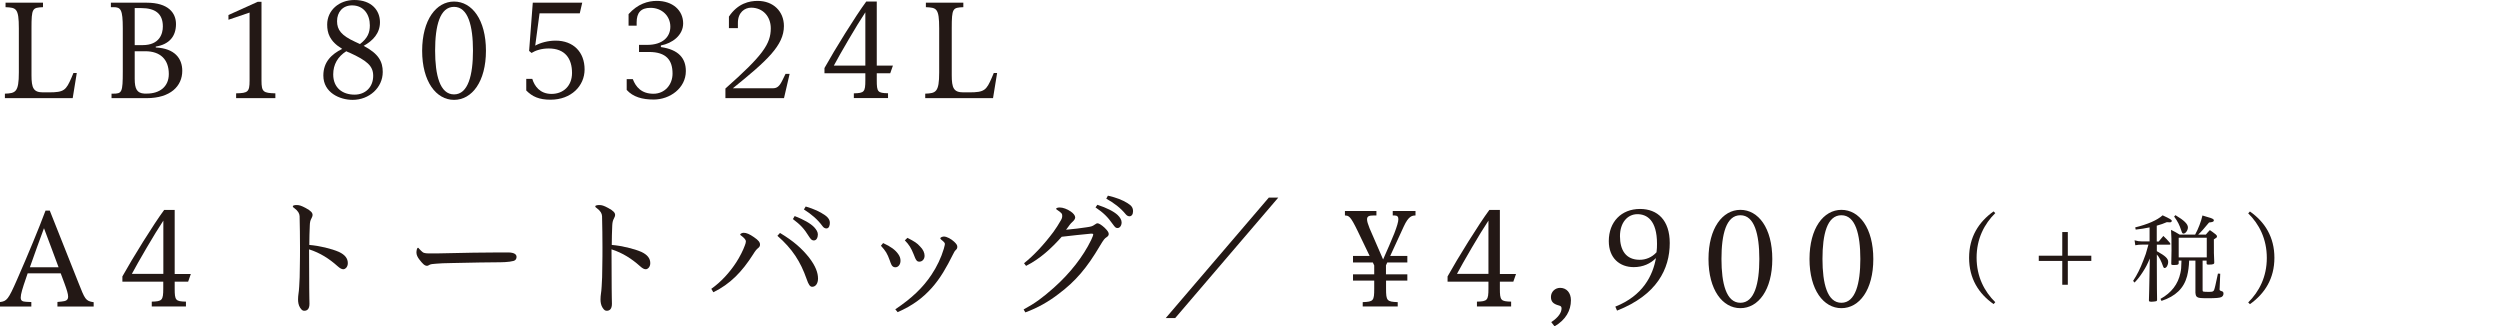<?xml version="1.0" encoding="utf-8"?>
<!-- Generator: Adobe Illustrator 23.0.6, SVG Export Plug-In . SVG Version: 6.00 Build 0)  -->
<svg version="1.1" id="レイヤー_1" xmlns="http://www.w3.org/2000/svg" xmlns:xlink="http://www.w3.org/1999/xlink" x="0px"
	 y="0px" viewBox="0 0 306.41 40" style="enable-background:new 0 0 306.41 40;" xml:space="preserve">
<style type="text/css">
	.st0{fill:#231815;}
</style>
<g>
	<path class="st0" d="M0.6,12.03v-0.55c1.3-0.05,1.71-0.17,1.71-2.59V3.47c0-2.48-0.33-2.53-1.63-2.59V0.33h4.59v0.55
		c-1.3,0.06-1.41,0.11-1.41,2.59v5.75c0,1.57,0.24,2.1,1.41,2.1h0.72c1.87,0,2.1-0.25,2.78-1.82L9,8.95h0.41l-0.5,3.08H0.6z"/>
	<path class="st0" d="M13.67,11.48h0.17c1.11,0,1.21-0.13,1.21-2.75V3.47c0-2.31-0.25-2.59-1.13-2.59h-0.33V0.33h4.38
		c2.67,0,3.6,1.26,3.6,2.62c0,1.45-0.77,2.48-2.48,2.76v0.11c2.32,0.11,3.25,1.34,3.25,2.86c0,1.87-1.44,3.35-4.37,3.35h-4.3V11.48z
		 M16.51,0.99v4.54h0.97c2.09,0,2.48-1.41,2.48-2.29c0-1.6-0.97-2.25-2.67-2.25H16.51z M16.51,6.27v3.39c0,1.24,0.28,1.76,1.18,1.81
		h0.31c1.54,0,2.69-0.82,2.69-2.4c0-1.82-1.08-2.79-2.88-2.79H16.51z"/>
	<path class="st0" d="M32.05,9.88c0,1.4,0.23,1.52,1.7,1.56v0.59h-4.81v-0.59c1.44-0.03,1.65-0.16,1.65-1.56V1.54L28,2.42V1.84
		l3.59-1.62h0.46V9.88z"/>
	<path class="st0" d="M44.57,5.62c1.85,0.97,2.34,1.95,2.34,3.2c0,1.92-1.65,3.42-3.69,3.42c-1.57,0-3.59-0.88-3.59-2.98
		c0-1.66,0.99-2.61,2.31-3.27c-1.56-0.94-1.84-1.96-1.84-2.98C40.1,1.26,41.56,0,43.43,0c2.13,0,3.14,1.29,3.14,2.72
		C46.57,4.07,45.72,4.98,44.57,5.62z M42.44,6.28c-1.04,0.66-1.6,1.62-1.6,2.84c0,1.66,1.15,2.48,2.62,2.48
		c1.3,0,2.28-0.9,2.28-2.31c0-1.21-0.75-1.85-2.89-2.83C42.69,6.41,42.56,6.34,42.44,6.28z M44.12,5.4
		c0.96-0.73,1.21-1.43,1.21-2.29c0-1.32-0.74-2.45-2.18-2.45c-1.15,0-1.84,0.83-1.84,1.93c0,1.08,0.53,1.76,2.23,2.54L44.12,5.4z"/>
	<path class="st0" d="M55.65,0.19c2.2,0,3.91,2.23,3.91,6.03c0,3.78-1.71,6.02-3.91,6.02c-2.18,0-3.91-2.23-3.91-6.02
		C51.75,2.42,53.47,0.19,55.65,0.19z M55.65,11.57c1.73,0,2.32-2.37,2.32-5.37c0-3.03-0.6-5.36-2.32-5.36
		c-1.74,0-2.32,2.32-2.32,5.36C53.33,9.2,53.91,11.57,55.65,11.57z"/>
	<path class="st0" d="M64.5,9.67h0.74c0.27,0.88,0.93,1.84,2.36,1.84c1.43,0,2.51-0.97,2.51-2.57c0-1.76-0.85-3-2.86-3
		c-0.89,0-1.63,0.25-2.1,0.55l-0.3-0.25l0.45-5.91h6.06l-0.3,1.3h-4.93L65.6,5.59c0.63-0.35,1.57-0.61,2.5-0.61
		c2.18,0,3.55,1.41,3.55,3.53c0,2.01-1.63,3.71-4.18,3.71c-1.4,0-2.23-0.38-2.97-1.13V9.67z"/>
	<path class="st0" d="M76.79,9.7h0.77c0.36,0.94,1.04,1.79,2.53,1.79c1.38,0,2.34-1.1,2.34-2.47c0-1.63-0.75-2.65-2.89-2.65h-1.22
		V5.5h1.01c1.88,0,2.83-0.97,2.83-2.23c0-1.3-1.02-2.31-2.43-2.31c-1.21,0-1.7,0.63-1.7,1.78v0.41h-0.99V1.73
		c1.13-1.26,2.37-1.62,3.47-1.62c1.93,0,3.22,1.16,3.22,2.76c0,1.46-1.35,2.45-2.73,2.7v0.2c2.18,0.31,3.06,1.38,3.06,2.94
		c0,2.09-1.95,3.49-3.94,3.49c-1.38,0-2.53-0.31-3.31-1.18V9.7z"/>
	<path class="st0" d="M88.91,12.03v-1.18c4.57-4.04,5.56-5.46,5.56-7.38c0-1.44-0.96-2.53-2.41-2.53c-0.78,0-1.62,0.58-1.62,1.85
		v0.66h-1.1V2.03c1.1-1.63,2.51-1.92,3.52-1.92c1.93,0,3.22,1.3,3.22,3.08c0,2.37-2.06,4.24-6.26,7.63h4.87
		c0.53,0,0.83-0.19,1.24-1.05l0.35-0.72h0.5l-0.69,2.98H88.91z"/>
	<path class="st0" d="M104.65,12.03v-0.59c1.27-0.03,1.41-0.16,1.41-1.6V8.98h-5.01V8.34c1.26-2.27,3.82-6.39,5.12-8.15h1.29v7.85
		h1.98l-0.33,0.94h-1.65v0.85c0,1.45,0.11,1.57,1.38,1.6v0.59H104.65z M106.06,1.51c-1.07,1.6-3.08,5.07-3.86,6.53h3.86V1.51z"/>
	<path class="st0" d="M113.4,12.03v-0.55c1.3-0.05,1.71-0.17,1.71-2.59V3.47c0-2.48-0.33-2.53-1.63-2.59V0.33h4.59v0.55
		c-1.3,0.06-1.42,0.11-1.42,2.59v5.75c0,1.57,0.24,2.1,1.42,2.1h0.72c1.87,0,2.1-0.25,2.78-1.82l0.23-0.55h0.41l-0.5,3.08H113.4z"/>
	<path class="st0" d="M7.04,37.56v-0.55l0.49-0.05c0.55-0.05,0.82-0.17,0.82-0.61c0-0.33-0.16-0.83-0.46-1.65L7.44,33.5H3.39
		L3.2,34.06c-0.44,1.27-0.66,1.99-0.66,2.41c0,0.41,0.22,0.49,0.66,0.52l0.64,0.03v0.55H0v-0.55c0.83-0.11,1.01-0.28,2.09-2.75
		c1.37-3.12,2.69-6.31,3.49-8.46h0.52l3.5,8.81c0.82,2.07,0.88,2.27,1.88,2.42v0.53H7.04z M7.18,32.76
		c-0.55-1.51-1.29-3.45-1.79-4.79c-0.5,1.37-1.18,3.2-1.73,4.79H7.18z"/>
	<path class="st0" d="M18.6,37.56v-0.59c1.27-0.03,1.41-0.16,1.41-1.6v-0.85h-5.01v-0.64c1.26-2.27,3.82-6.39,5.12-8.15h1.29v7.85
		h1.98l-0.33,0.94h-1.65v0.85c0,1.45,0.11,1.57,1.38,1.6v0.59H18.6z M20.02,27.04c-1.07,1.6-3.08,5.07-3.86,6.53h3.86V27.04z"/>
	<path class="st0" d="M36.34,25.13c0.33,0,0.55,0.06,1.12,0.36c0.66,0.35,0.85,0.6,0.85,0.85c0,0.14-0.06,0.28-0.14,0.43
		c-0.14,0.25-0.19,0.49-0.2,0.86c-0.03,0.64-0.06,1.65-0.06,2.39c1.23,0.1,2.73,0.46,3.64,0.86c0.74,0.35,1.08,0.8,1.08,1.37
		c0,0.52-0.35,0.75-0.55,0.75c-0.2,0-0.41-0.11-0.71-0.38c-1.02-0.91-2.12-1.62-3.49-2.06c0,1.62,0.02,3.19,0.02,4.77
		c0,0.96,0.03,1.44,0.03,1.91c0,0.63-0.28,0.85-0.63,0.85c-0.17,0-0.31-0.05-0.52-0.38c-0.19-0.3-0.25-0.66-0.25-1.01
		c0-0.22,0.02-0.49,0.06-0.75c0.03-0.16,0.05-0.38,0.08-0.82c0.05-0.79,0.08-1.43,0.08-2.48c0.02-0.85,0.02-1.62,0.02-2.36
		c0-1.27-0.02-2.47-0.05-3.8c-0.02-0.33-0.19-0.64-0.66-0.99c-0.08-0.05-0.17-0.11-0.17-0.22C35.89,25.17,36.17,25.13,36.34,25.13z"
		/>
	<path class="st0" d="M51.38,30.5c0.14,0.16,0.36,0.36,0.44,0.42c0.11,0.09,0.39,0.14,0.74,0.14c0.66,0,0.85,0,0.99,0
		c1.43-0.02,2.98-0.06,4.48-0.09c1.16-0.02,2.28-0.03,3.25-0.03c0.36,0,0.71,0,1.04,0c0.69,0.02,0.99,0.22,0.99,0.55
		c0,0.22-0.11,0.42-0.36,0.49c-0.57,0.16-1.49,0.17-2.15,0.17c-1.21,0-2.25,0.03-5.39,0.09c-1.05,0.02-1.35,0.03-1.95,0.08
		c-0.38,0.02-0.69,0.06-0.82,0.14c-0.08,0.05-0.2,0.12-0.3,0.12c-0.31,0-0.55-0.27-0.94-0.77c-0.22-0.28-0.36-0.57-0.36-0.86
		c0-0.21,0.06-0.58,0.19-0.58C51.29,30.37,51.32,30.42,51.38,30.5z"/>
	<path class="st0" d="M73.43,25.13c0.33,0,0.55,0.06,1.11,0.36c0.66,0.35,0.85,0.6,0.85,0.85c0,0.14-0.06,0.28-0.14,0.43
		c-0.14,0.25-0.19,0.49-0.21,0.86c-0.03,0.64-0.06,1.65-0.06,2.39c1.22,0.1,2.73,0.46,3.64,0.86c0.74,0.35,1.08,0.8,1.08,1.37
		c0,0.52-0.35,0.75-0.55,0.75c-0.21,0-0.41-0.11-0.71-0.38c-1.02-0.91-2.12-1.62-3.49-2.06c0,1.62,0.02,3.19,0.02,4.77
		c0,0.96,0.03,1.44,0.03,1.91c0,0.63-0.28,0.85-0.63,0.85c-0.17,0-0.31-0.05-0.52-0.38c-0.19-0.3-0.25-0.66-0.25-1.01
		c0-0.22,0.02-0.49,0.06-0.75c0.03-0.16,0.05-0.38,0.08-0.82c0.05-0.79,0.08-1.43,0.08-2.48c0.02-0.85,0.02-1.62,0.02-2.36
		c0-1.27-0.02-2.47-0.05-3.8c-0.02-0.33-0.19-0.64-0.66-0.99c-0.08-0.05-0.17-0.11-0.17-0.22C72.97,25.17,73.25,25.13,73.43,25.13z"
		/>
	<path class="st0" d="M87.18,35.4c1.21-0.86,2.23-1.98,3.06-3.25c0.42-0.64,0.86-1.52,1.05-2.06c0.08-0.22,0.13-0.36,0.13-0.52
		c0-0.17-0.19-0.41-0.64-0.74c-0.03-0.02-0.06-0.05-0.06-0.09c0-0.09,0.25-0.21,0.42-0.21c0.35,0,0.74,0.17,1.27,0.54
		c0.56,0.38,0.74,0.63,0.74,0.9c0,0.19-0.06,0.28-0.2,0.41c-0.22,0.17-0.38,0.36-0.64,0.79c-1.37,2.15-2.81,3.64-4.88,4.65
		L87.18,35.4z M95.6,28.55c1.68,1.01,2.67,1.9,3.55,3c0.83,1.07,1.11,1.9,1.11,2.59c0,0.59-0.28,1.01-0.72,1.01
		c-0.25,0-0.44-0.25-0.68-0.96c-0.74-2.12-1.76-3.71-3.58-5.29L95.6,28.55z M97.4,26.48c1.13,0.44,1.95,0.91,2.4,1.38
		c0.27,0.3,0.44,0.58,0.44,0.87c0,0.3-0.12,0.74-0.49,0.74c-0.31,0-0.45-0.27-0.61-0.5c-0.58-0.94-1.04-1.43-1.96-2.12L97.4,26.48z
		 M98.75,25.31c1.05,0.31,1.73,0.63,2.37,1.07c0.35,0.24,0.59,0.55,0.59,0.93c0,0.27-0.08,0.69-0.42,0.69
		c-0.19,0-0.36-0.11-0.47-0.27c-0.63-0.86-1.38-1.48-2.29-2.06L98.75,25.31z"/>
	<path class="st0" d="M108.24,29.79c0.97,0.45,1.48,0.83,1.85,1.35c0.2,0.28,0.28,0.53,0.28,0.82c0,0.45-0.27,0.8-0.63,0.8
		c-0.47,0-0.55-0.49-0.69-0.85c-0.3-0.83-0.5-1.16-1.08-1.79L108.24,29.79z M109.73,37.91c2.04-1.37,3.38-2.65,4.44-4.24
		c0.66-0.99,1.19-2.1,1.51-3.19c0.11-0.41,0.13-0.52,0.13-0.58c0-0.14-0.13-0.27-0.44-0.52c-0.09-0.08-0.12-0.12-0.12-0.17
		c0-0.12,0.27-0.22,0.44-0.22c0.35,0,0.9,0.3,1.26,0.64c0.26,0.25,0.38,0.41,0.38,0.61c0,0.19-0.05,0.27-0.19,0.41
		c-0.13,0.11-0.19,0.24-0.38,0.61c-0.72,1.44-1.49,2.84-2.58,4.05c-1.1,1.22-2.31,2.13-4.16,2.95L109.73,37.91z M111.22,29.15
		c0.88,0.46,1.18,0.64,1.54,1.05c0.39,0.38,0.56,0.79,0.56,1.15c0,0.41-0.28,0.72-0.64,0.72c-0.28,0-0.41-0.11-0.71-0.93
		c-0.3-0.74-0.55-1.15-1.07-1.68L111.22,29.15z"/>
	<path class="st0" d="M125.51,32.26c1.19-0.94,2.42-2.26,3.6-3.83c0.28-0.38,0.69-1.02,0.91-1.42c0.14-0.23,0.17-0.38,0.17-0.56
		c0-0.25-0.06-0.35-0.64-0.74c-0.06-0.05-0.11-0.08-0.11-0.11c0-0.1,0.2-0.17,0.45-0.17c0.38,0,0.91,0.19,1.34,0.49
		c0.33,0.22,0.55,0.5,0.55,0.72c0,0.16-0.1,0.33-0.28,0.5c-0.2,0.17-0.33,0.33-0.41,0.44c-0.13,0.17-0.31,0.44-0.43,0.58
		c0.85-0.08,1.92-0.2,2.5-0.3c0.58-0.08,0.75-0.14,0.97-0.3c0.23-0.17,0.31-0.19,0.39-0.19c0.17,0,0.5,0.21,0.85,0.53
		c0.36,0.35,0.52,0.58,0.52,0.77c0,0.14-0.05,0.27-0.27,0.41c-0.22,0.14-0.33,0.25-0.82,1.07c-1.56,2.65-2.95,4.3-5.03,5.86
		c-1.24,0.96-2.59,1.73-4.1,2.28l-0.21-0.36c1.42-0.77,2.31-1.43,3.69-2.65c1.99-1.77,3.6-3.82,4.59-5.87
		c0.17-0.36,0.25-0.58,0.25-0.68c0-0.06-0.06-0.09-0.17-0.09c-0.03,0-0.06,0-0.11,0c-1.1,0.09-2.39,0.25-3.58,0.38
		c-1.3,1.45-2.65,2.7-4.37,3.57L125.51,32.26z M134.5,25.1c1.15,0.38,1.99,0.8,2.48,1.25c0.31,0.3,0.49,0.61,0.49,0.91
		c0,0.39-0.22,0.69-0.5,0.69c-0.21,0-0.3-0.08-0.58-0.47c-0.64-0.91-1.16-1.41-2.12-2.06L134.5,25.1z M135.79,23.98
		c1.07,0.25,1.76,0.52,2.42,0.93c0.49,0.3,0.66,0.56,0.66,0.99c0,0.36-0.17,0.61-0.44,0.61c-0.16,0-0.31-0.08-0.44-0.23
		c-0.68-0.83-1.46-1.4-2.4-1.93L135.79,23.98z"/>
	<path class="st0" d="M156.67,24.22l-12.63,14.76h-1.16l12.63-14.76H156.67z"/>
	<path class="st0" d="M169.88,34.39v0.99c0,1.49,0.11,1.6,1.43,1.65v0.53h-4.29v-0.53c1.32-0.05,1.41-0.16,1.41-1.65v-0.99h-2.6
		v-0.77h2.6v-1.09c-0.06-0.11-0.12-0.23-0.17-0.36h-2.43v-0.8h2.04c-0.49-1.04-1.02-2.12-1.48-3.08c-0.89-1.84-1.07-1.85-1.55-1.88
		v-0.55h3.86v0.55h-0.35c-0.49,0-0.8,0.06-0.8,0.47c0,0.24,0.1,0.58,0.31,1.1c0.31,0.71,1.18,2.73,1.66,3.82
		c0.47-1.07,1.13-2.56,1.37-3.19c0.33-0.86,0.5-1.42,0.5-1.76c0-0.31-0.16-0.44-0.46-0.44h-0.23v-0.55h2.79v0.55
		c-0.39,0-0.85,0.05-1.44,1.35c-0.5,1.11-1.07,2.31-1.66,3.61h2.1v0.8h-2.46c-0.06,0.11-0.11,0.24-0.16,0.35v1.1h2.62v0.77H169.88z"
		/>
	<path class="st0" d="M181.02,37.56v-0.59c1.27-0.03,1.41-0.16,1.41-1.6v-0.85h-5.01v-0.64c1.26-2.27,3.82-6.39,5.12-8.15h1.29v7.85
		h1.98l-0.33,0.94h-1.65v0.85c0,1.45,0.11,1.57,1.38,1.6v0.59H181.02z M182.43,27.04c-1.07,1.6-3.08,5.07-3.86,6.53h3.86V27.04z"/>
	<path class="st0" d="M190.13,39.48c0.91-0.6,1.26-1.2,1.26-1.68c0-0.22-0.09-0.3-0.33-0.36c-0.71-0.19-0.97-0.49-0.97-1.05
		c0-0.61,0.49-1.11,1.13-1.11c0.78,0,1.32,0.6,1.32,1.52c0,1.25-0.63,2.4-2.01,3.2L190.13,39.48z"/>
	<path class="st0" d="M197.98,37.58c3.39-1.34,4.6-3.82,4.98-5.95c-0.66,0.68-1.59,1.11-2.72,1.11c-1.73,0-3.06-1.11-3.06-3.19
		c0-2.34,1.52-3.94,3.83-3.94c2.15,0,3.64,1.38,3.64,4.18c0,3.17-1.57,6.36-6.46,8.28L197.98,37.58z M203.03,30.92
		c0.05-0.36,0.06-0.71,0.06-1.04c0-2.91-1.26-3.63-2.4-3.63c-1.22,0-2.14,1.04-2.14,2.7c0,1.73,0.74,2.89,2.41,2.89
		C201.68,31.85,202.47,31.55,203.03,30.92z"/>
	<path class="st0" d="M213.31,25.72c2.2,0,3.91,2.23,3.91,6.03c0,3.78-1.71,6.02-3.91,6.02c-2.18,0-3.91-2.23-3.91-6.02
		C209.4,27.95,211.13,25.72,213.31,25.72z M213.31,37.11c1.73,0,2.32-2.37,2.32-5.37c0-3.03-0.6-5.36-2.32-5.36
		c-1.74,0-2.32,2.32-2.32,5.36C210.99,34.74,211.57,37.11,213.31,37.11z"/>
	<path class="st0" d="M225.69,25.72c2.2,0,3.91,2.23,3.91,6.03c0,3.78-1.71,6.02-3.91,6.02c-2.18,0-3.91-2.23-3.91-6.02
		C221.78,27.95,223.51,25.72,225.69,25.72z M225.69,37.11c1.73,0,2.32-2.37,2.32-5.37c0-3.03-0.6-5.36-2.32-5.36
		c-1.75,0-2.32,2.32-2.32,5.36C223.37,34.74,223.95,37.11,225.69,37.11z"/>
	<path class="st0" d="M244.34,37.27c-1.84-1.29-3-3.14-3-5.68c0-2.53,1.17-4.38,3-5.68l0.21,0.21c-1.33,1.31-2.29,3.12-2.29,5.46
		s0.96,4.15,2.29,5.46L244.34,37.27z"/>
	<path class="st0" d="M252.76,28.44h0.68v2.9h2.88v0.64h-2.88v2.92h-0.68v-2.92h-2.88v-0.64h2.88V28.44z"/>
	<path class="st0" d="M264.36,30.79c1.04,0.58,1.38,0.89,1.38,1.31c0,0.39-0.21,0.75-0.44,0.75c-0.08,0-0.13-0.05-0.18-0.19
		c-0.22-0.65-0.49-1.18-0.77-1.47v1.19c0.01,3.3,0.01,3.3,0.03,4.29c0,0.02,0,0.03,0,0.05c0,0.13-0.03,0.19-0.18,0.21
		c-0.08,0.02-0.34,0.05-0.49,0.05c-0.26,0-0.33-0.03-0.33-0.16c0,0,0-0.01,0-0.02c0.01-0.3,0.05-1.68,0.09-4.15l0.02-0.97
		c-0.31,0.73-0.47,1.05-0.87,1.67c-0.36,0.55-0.55,0.8-1,1.28l-0.18-0.2c0.53-0.82,0.85-1.46,1.26-2.52
		c0.29-0.73,0.29-0.73,0.62-1.93h-0.75c-0.33,0-0.54,0.02-0.86,0.08l-0.09-0.61c0.33,0.1,0.6,0.14,0.94,0.14h0.9v-1.72
		c-0.68,0.14-1,0.19-1.7,0.27l-0.06-0.27c1.54-0.38,2.69-0.88,3.36-1.48c0.94,0.44,1.12,0.55,1.12,0.68c0,0.11-0.09,0.18-0.21,0.18
		c-0.11,0-0.25-0.01-0.4-0.02c-0.51,0.21-0.63,0.26-1.23,0.43v1.94h0.24c0.25-0.3,0.33-0.4,0.57-0.68c0.38,0.36,0.48,0.47,0.8,0.84
		c0.03,0.06,0.06,0.12,0.06,0.16s-0.03,0.07-0.12,0.07h-1.54V30.79z M268.31,31.94c-0.02,0.71-0.11,1.33-0.25,1.9
		c-0.4,1.5-1.41,2.47-3.14,3.04l-0.12-0.25c1.34-0.74,2.15-1.8,2.44-3.17c0.1-0.51,0.1-0.51,0.13-1.52h-0.34v0.28
		c0,0.01,0,0.04,0,0.05c0,0.16-0.12,0.21-0.59,0.21c-0.28,0-0.32-0.02-0.32-0.16c0.02-0.66,0.03-1,0.03-1.66
		c0-1.2-0.01-1.79-0.06-2.49c0.48,0.24,0.61,0.31,1.05,0.58h1.91c0.01-0.02,0.01-0.02,0.03-0.07c0.34-0.6,0.71-1.57,0.86-2.27
		c0.28,0.08,0.51,0.15,0.66,0.2c0.57,0.15,0.74,0.26,0.74,0.39c0,0.16-0.12,0.22-0.59,0.27c-0.55,0.67-1,1.18-1.33,1.48h0.94
		c0.21-0.26,0.28-0.33,0.49-0.55c0.33,0.22,0.42,0.3,0.72,0.53c0.11,0.1,0.15,0.16,0.15,0.25c0,0.12-0.05,0.16-0.38,0.36
		c0,1.67,0,1.86,0.05,2.83c0,0.2-0.13,0.26-0.66,0.26c-0.25,0-0.28-0.02-0.28-0.18v-0.31h-0.49v3.59c0,0.24,0,0.24,0.84,0.24
		c0.39,0,0.51-0.05,0.58-0.26c0.09-0.24,0.16-0.58,0.46-1.98l0.28,0.02l-0.07,1.74l-0.01,0.12c0,0.19,0,0.19,0.32,0.3
		c0.11,0.03,0.16,0.14,0.16,0.28c0,0.19-0.1,0.34-0.26,0.42c-0.2,0.1-0.69,0.14-1.57,0.14c-0.97,0-1.19-0.02-1.37-0.13
		c-0.16-0.09-0.21-0.22-0.24-0.55c0-0.82,0-0.82,0-1.07v-2.86H268.31z M266.63,26.37c1.06,0.63,1.53,1.09,1.53,1.5
		c0,0.35-0.28,0.76-0.54,0.76c-0.13,0-0.18-0.07-0.27-0.37c-0.25-0.74-0.42-1.08-0.88-1.72L266.63,26.37z M267.03,31.55h3.44v-2.41
		h-3.44V31.55z"/>
	<path class="st0" d="M275.76,25.92c1.84,1.29,3,3.14,3,5.68c0,2.53-1.17,4.38-3,5.68l-0.21-0.21c1.33-1.32,2.28-3.12,2.28-5.46
		s-0.95-4.16-2.28-5.46L275.76,25.92z"/>
</g>
</svg>
